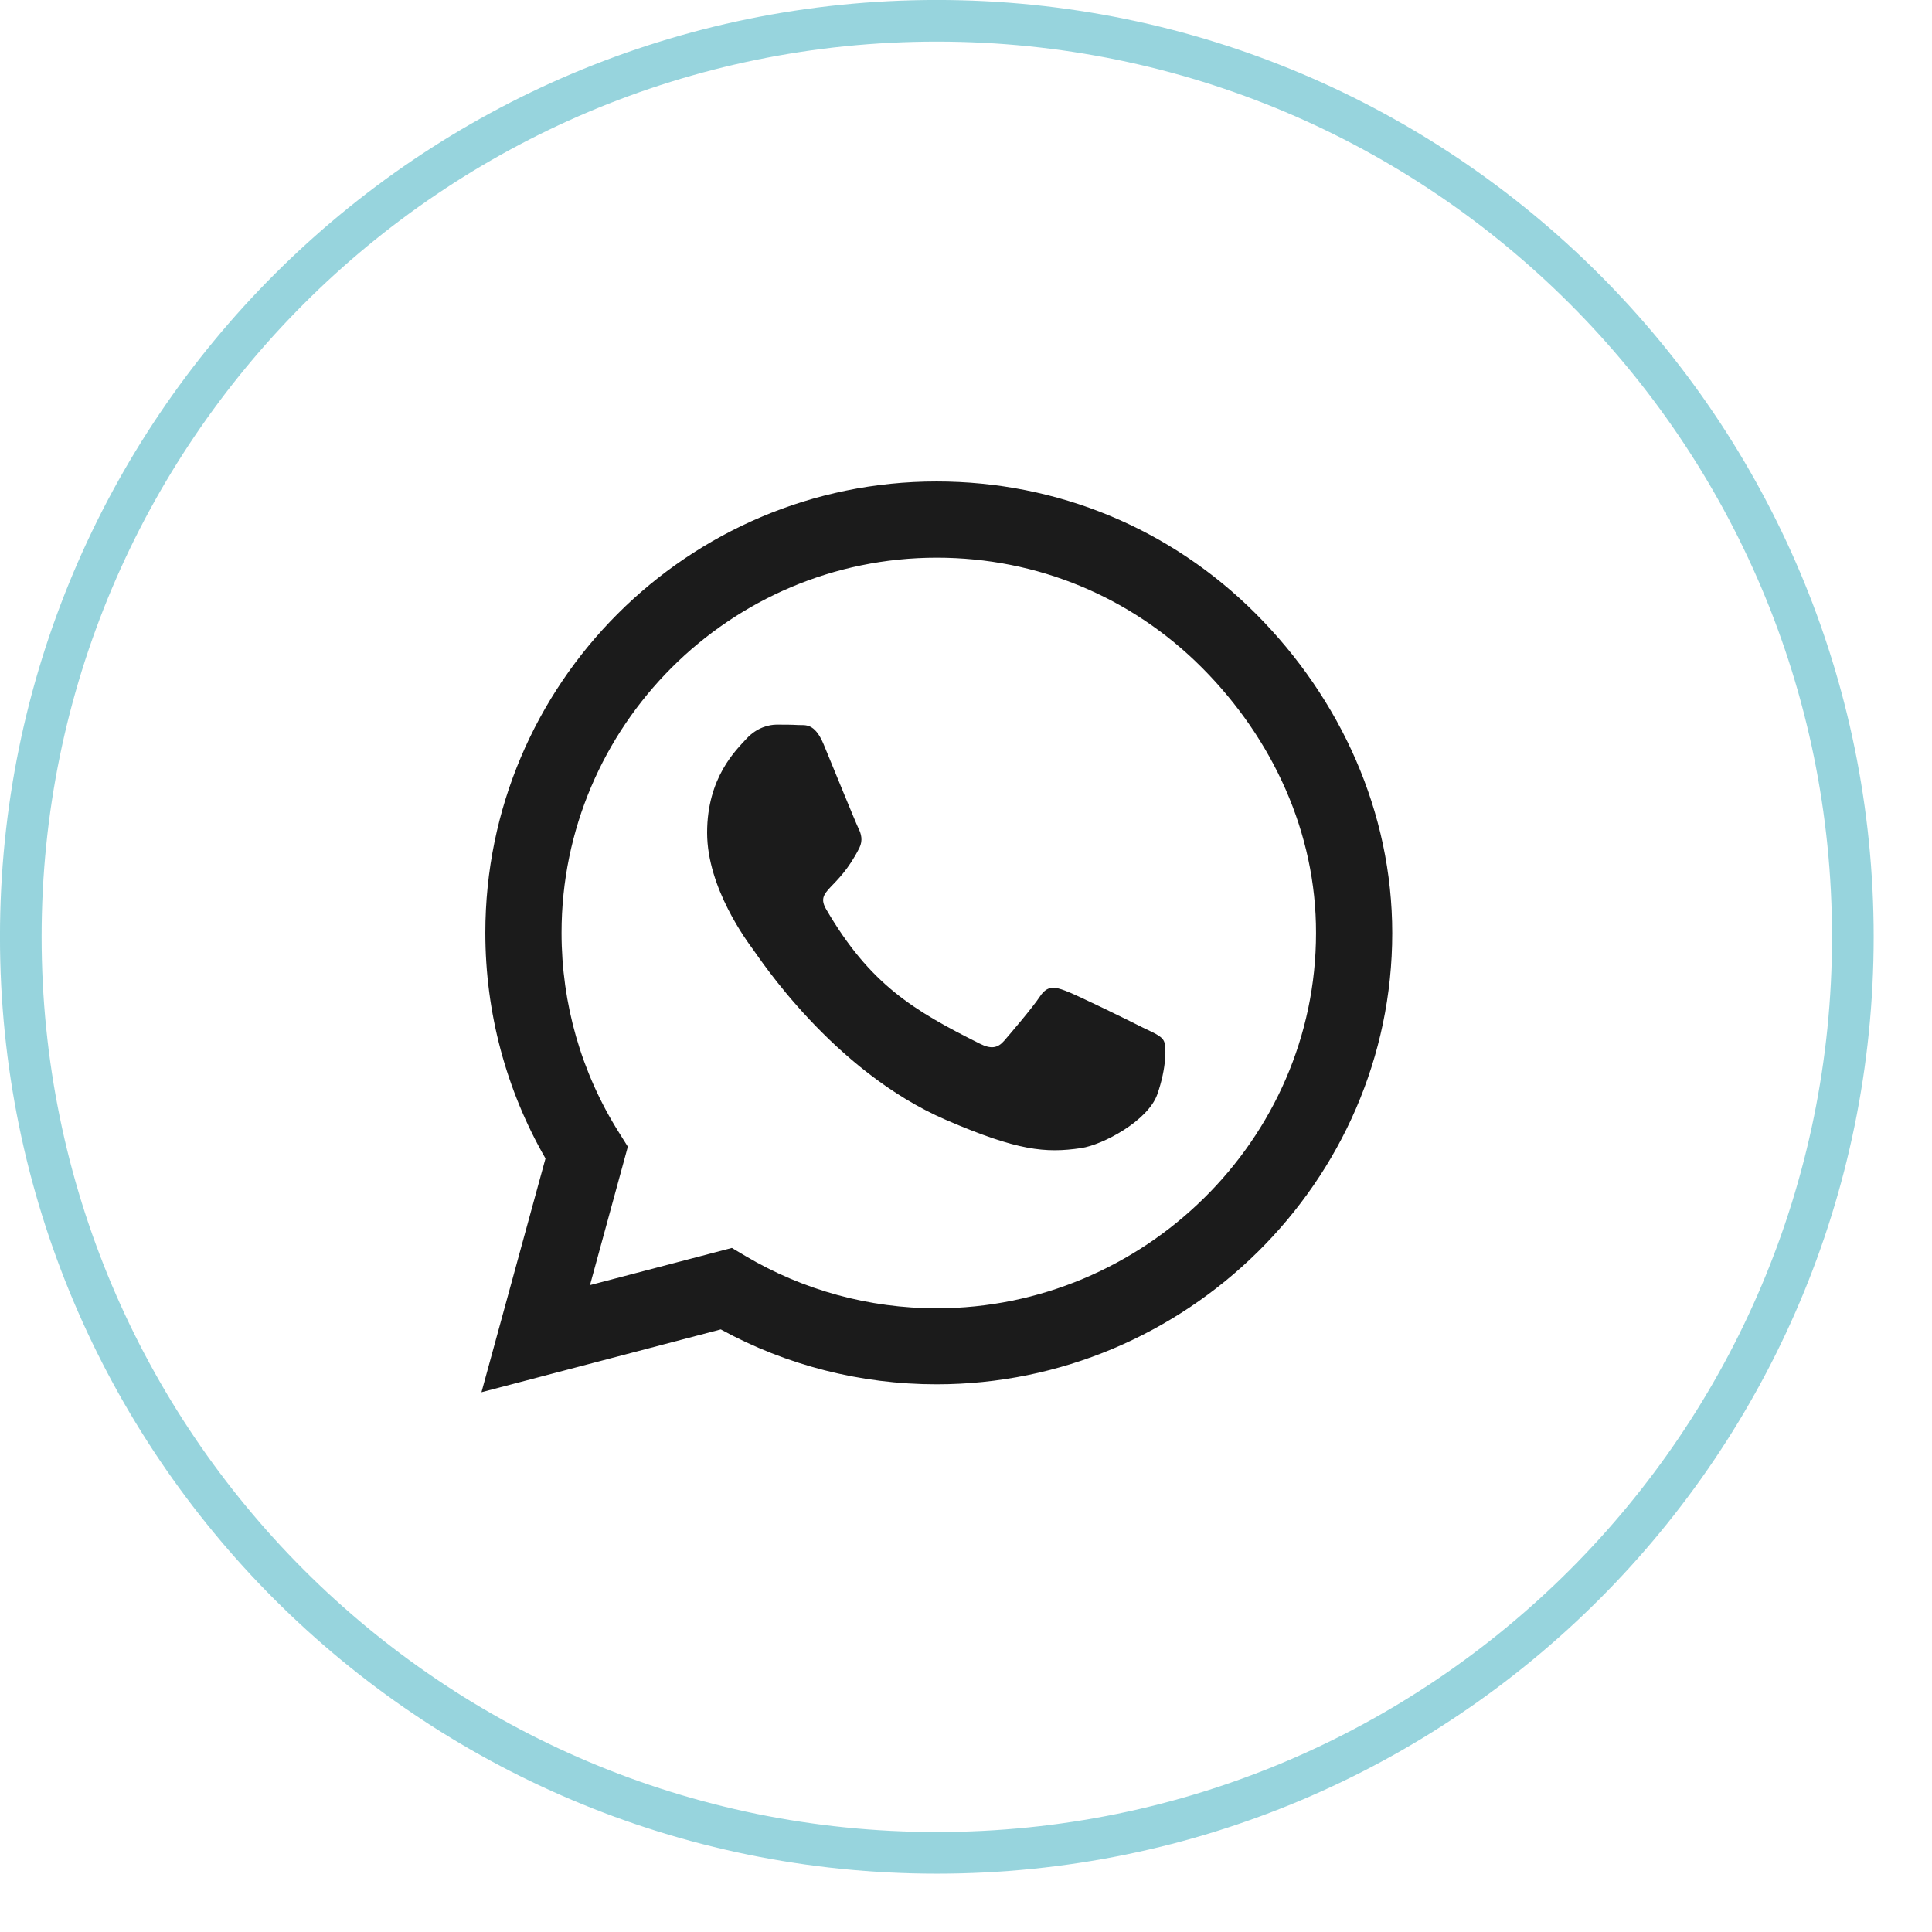 <?xml version="1.0" encoding="UTF-8"?> <svg xmlns="http://www.w3.org/2000/svg" width="29" height="29" viewBox="0 0 29 29" fill="none"><g clip-path="url(#clip0_228_11)"><path d="M27.812 14.062C27.812 6.469 21.656 0.312 14.062 0.312C6.469 0.312 0.312 6.469 0.312 14.062C0.312 21.656 6.469 27.812 14.062 27.812C21.656 27.812 27.812 21.656 27.812 14.062Z" stroke="#30ABBD" stroke-opacity="0.5" stroke-width="0.625"></path><path d="M18.851 9.213C17.572 7.932 15.869 7.227 14.059 7.227C10.324 7.227 7.285 10.266 7.285 14.002C7.285 15.195 7.596 16.36 8.188 17.389L7.227 20.898L10.819 19.955C11.807 20.496 12.921 20.779 14.056 20.779H14.059C17.792 20.779 20.898 17.74 20.898 14.005C20.898 12.195 20.129 10.495 18.851 9.213ZM14.059 19.638C13.046 19.638 12.054 19.366 11.191 18.854L10.986 18.732L8.856 19.29L9.424 17.212L9.29 16.998C8.725 16.101 8.429 15.066 8.429 14.002C8.429 10.898 10.956 8.371 14.062 8.371C15.567 8.371 16.98 8.957 18.042 10.022C19.104 11.087 19.757 12.5 19.754 14.005C19.754 17.111 17.163 19.638 14.059 19.638ZM17.148 15.421C16.98 15.335 16.147 14.926 15.991 14.871C15.836 14.813 15.723 14.786 15.61 14.957C15.497 15.128 15.173 15.506 15.073 15.622C14.975 15.735 14.874 15.75 14.706 15.665C13.711 15.167 13.059 14.777 12.402 13.65C12.228 13.351 12.576 13.373 12.9 12.726C12.955 12.613 12.927 12.515 12.884 12.43C12.842 12.344 12.503 11.511 12.363 11.172C12.225 10.843 12.085 10.889 11.981 10.883C11.883 10.877 11.771 10.877 11.658 10.877C11.545 10.877 11.362 10.919 11.206 11.087C11.05 11.258 10.614 11.667 10.614 12.5C10.614 13.333 11.221 14.139 11.304 14.252C11.389 14.365 12.497 16.074 14.197 16.809C15.271 17.273 15.692 17.313 16.229 17.233C16.556 17.184 17.23 16.824 17.371 16.428C17.511 16.031 17.511 15.692 17.468 15.622C17.429 15.546 17.316 15.503 17.148 15.421Z" fill="#1B1B1B"></path></g><defs><clipPath id="clip0_228_11"><rect width="29" height="29" fill="white"></rect></clipPath></defs></svg> 